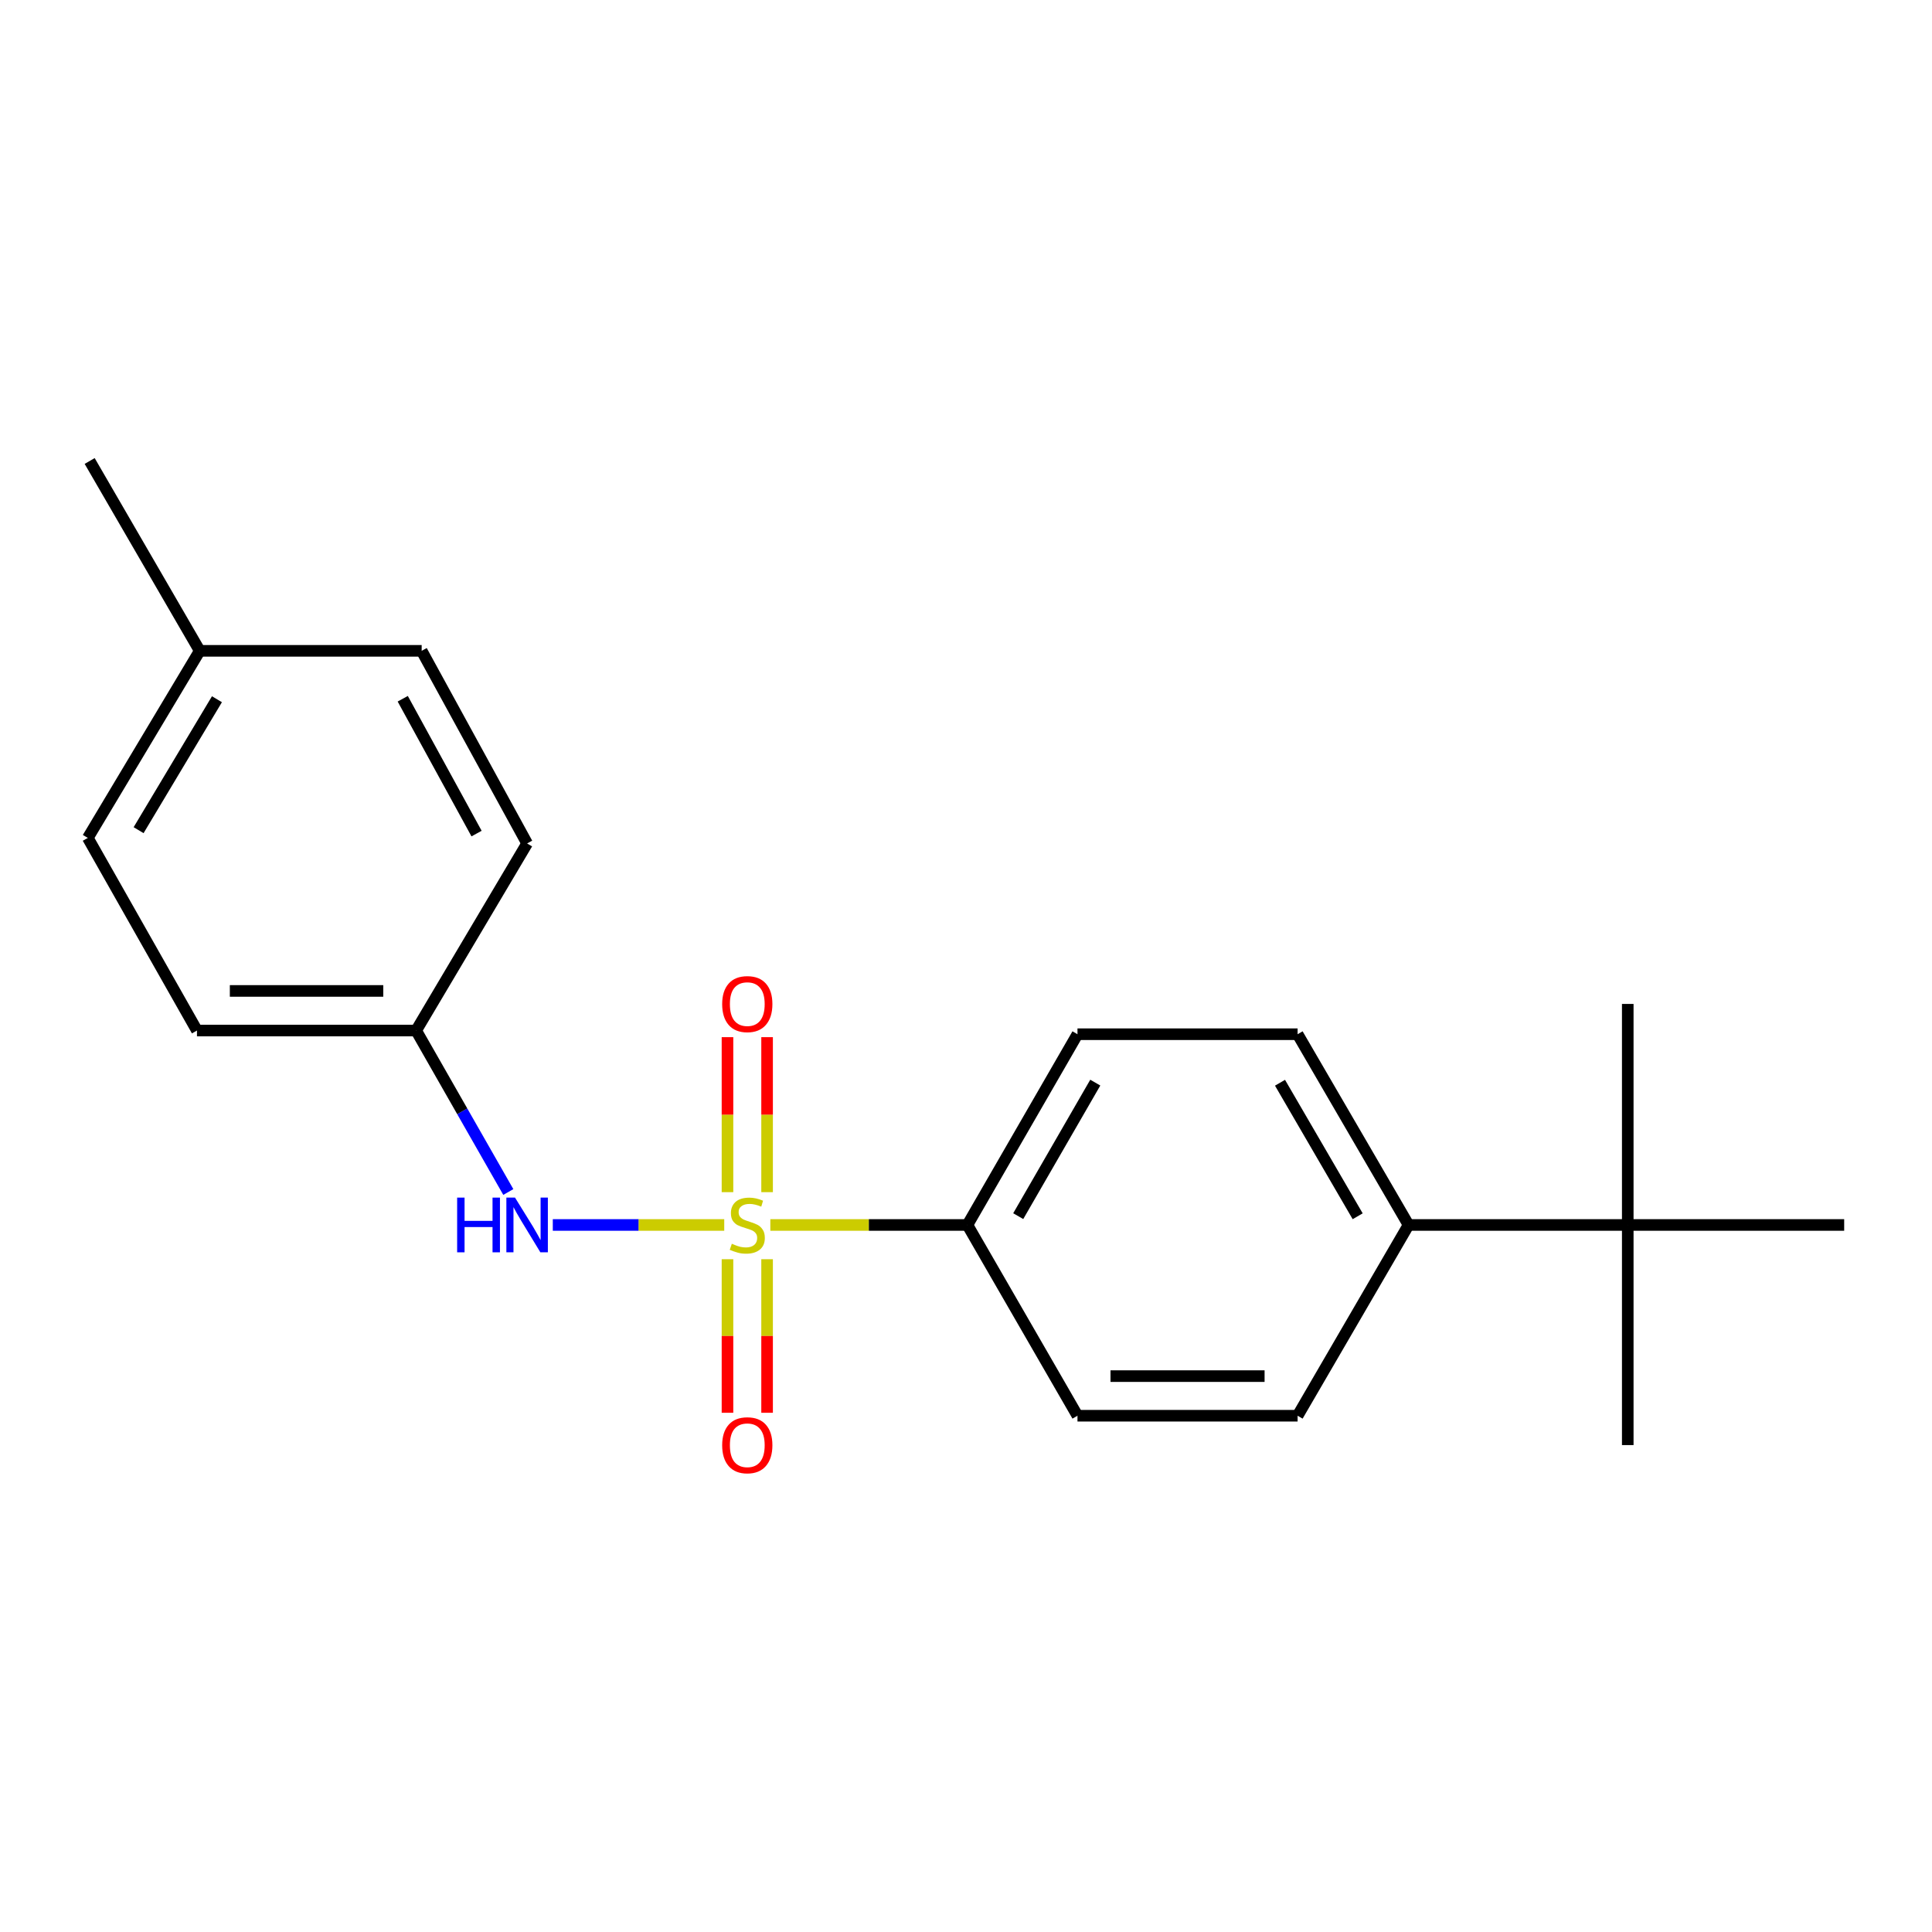 <?xml version='1.0' encoding='iso-8859-1'?>
<svg version='1.1' baseProfile='full'
              xmlns='http://www.w3.org/2000/svg'
                      xmlns:rdkit='http://www.rdkit.org/xml'
                      xmlns:xlink='http://www.w3.org/1999/xlink'
                  xml:space='preserve'
width='1000px' height='1000px' viewBox='0 0 1000 1000'>
<!-- END OF HEADER -->
<rect style='opacity:1.0;fill:#FFFFFF;stroke:none' width='1000' height='1000' x='0' y='0'> </rect>
<path class='bond-0' d='M 374.865,634.039 L 330.495,634.039' style='fill:none;fill-rule:evenodd;stroke:#CCCC00;stroke-width:6px;stroke-linecap:butt;stroke-linejoin:miter;stroke-opacity:1' />
<path class='bond-0' d='M 330.495,634.039 L 286.126,634.039' style='fill:none;fill-rule:evenodd;stroke:#0000FF;stroke-width:6px;stroke-linecap:butt;stroke-linejoin:miter;stroke-opacity:1' />
<path class='bond-1' d='M 398.722,634.039 L 449.725,634.039' style='fill:none;fill-rule:evenodd;stroke:#CCCC00;stroke-width:6px;stroke-linecap:butt;stroke-linejoin:miter;stroke-opacity:1' />
<path class='bond-1' d='M 449.725,634.039 L 500.729,634.039' style='fill:none;fill-rule:evenodd;stroke:#000000;stroke-width:6px;stroke-linecap:butt;stroke-linejoin:miter;stroke-opacity:1' />
<path class='bond-2' d='M 397.045,617.059 L 397.045,576.945' style='fill:none;fill-rule:evenodd;stroke:#CCCC00;stroke-width:6px;stroke-linecap:butt;stroke-linejoin:miter;stroke-opacity:1' />
<path class='bond-2' d='M 397.045,576.945 L 397.045,536.832' style='fill:none;fill-rule:evenodd;stroke:#FF0000;stroke-width:6px;stroke-linecap:butt;stroke-linejoin:miter;stroke-opacity:1' />
<path class='bond-2' d='M 376.543,617.059 L 376.543,576.945' style='fill:none;fill-rule:evenodd;stroke:#CCCC00;stroke-width:6px;stroke-linecap:butt;stroke-linejoin:miter;stroke-opacity:1' />
<path class='bond-2' d='M 376.543,576.945 L 376.543,536.832' style='fill:none;fill-rule:evenodd;stroke:#FF0000;stroke-width:6px;stroke-linecap:butt;stroke-linejoin:miter;stroke-opacity:1' />
<path class='bond-3' d='M 376.543,651.767 L 376.543,691.508' style='fill:none;fill-rule:evenodd;stroke:#CCCC00;stroke-width:6px;stroke-linecap:butt;stroke-linejoin:miter;stroke-opacity:1' />
<path class='bond-3' d='M 376.543,691.508 L 376.543,731.249' style='fill:none;fill-rule:evenodd;stroke:#FF0000;stroke-width:6px;stroke-linecap:butt;stroke-linejoin:miter;stroke-opacity:1' />
<path class='bond-3' d='M 397.045,651.767 L 397.045,691.508' style='fill:none;fill-rule:evenodd;stroke:#CCCC00;stroke-width:6px;stroke-linecap:butt;stroke-linejoin:miter;stroke-opacity:1' />
<path class='bond-3' d='M 397.045,691.508 L 397.045,731.249' style='fill:none;fill-rule:evenodd;stroke:#FF0000;stroke-width:6px;stroke-linecap:butt;stroke-linejoin:miter;stroke-opacity:1' />
<path class='bond-10' d='M 263.1,616.982 L 239.247,575.194' style='fill:none;fill-rule:evenodd;stroke:#0000FF;stroke-width:6px;stroke-linecap:butt;stroke-linejoin:miter;stroke-opacity:1' />
<path class='bond-10' d='M 239.247,575.194 L 215.395,533.407' style='fill:none;fill-rule:evenodd;stroke:#000000;stroke-width:6px;stroke-linecap:butt;stroke-linejoin:miter;stroke-opacity:1' />
<path class='bond-6' d='M 500.729,634.039 L 557.702,732.78' style='fill:none;fill-rule:evenodd;stroke:#000000;stroke-width:6px;stroke-linecap:butt;stroke-linejoin:miter;stroke-opacity:1' />
<path class='bond-7' d='M 500.729,634.039 L 557.702,535.309' style='fill:none;fill-rule:evenodd;stroke:#000000;stroke-width:6px;stroke-linecap:butt;stroke-linejoin:miter;stroke-opacity:1' />
<path class='bond-7' d='M 527.033,629.476 L 566.914,560.366' style='fill:none;fill-rule:evenodd;stroke:#000000;stroke-width:6px;stroke-linecap:butt;stroke-linejoin:miter;stroke-opacity:1' />
<path class='bond-4' d='M 842.524,634.039 L 729.067,634.039' style='fill:none;fill-rule:evenodd;stroke:#000000;stroke-width:6px;stroke-linecap:butt;stroke-linejoin:miter;stroke-opacity:1' />
<path class='bond-16' d='M 842.524,634.039 L 954.545,634.039' style='fill:none;fill-rule:evenodd;stroke:#000000;stroke-width:6px;stroke-linecap:butt;stroke-linejoin:miter;stroke-opacity:1' />
<path class='bond-17' d='M 842.524,634.039 L 842.524,519.636' style='fill:none;fill-rule:evenodd;stroke:#000000;stroke-width:6px;stroke-linecap:butt;stroke-linejoin:miter;stroke-opacity:1' />
<path class='bond-18' d='M 842.524,634.039 L 842.524,747.974' style='fill:none;fill-rule:evenodd;stroke:#000000;stroke-width:6px;stroke-linecap:butt;stroke-linejoin:miter;stroke-opacity:1' />
<path class='bond-5' d='M 729.067,634.039 L 671.638,535.309' style='fill:none;fill-rule:evenodd;stroke:#000000;stroke-width:6px;stroke-linecap:butt;stroke-linejoin:miter;stroke-opacity:1' />
<path class='bond-5' d='M 702.73,629.538 L 662.53,560.427' style='fill:none;fill-rule:evenodd;stroke:#000000;stroke-width:6px;stroke-linecap:butt;stroke-linejoin:miter;stroke-opacity:1' />
<path class='bond-20' d='M 729.067,634.039 L 671.638,732.78' style='fill:none;fill-rule:evenodd;stroke:#000000;stroke-width:6px;stroke-linecap:butt;stroke-linejoin:miter;stroke-opacity:1' />
<path class='bond-9' d='M 557.702,732.78 L 671.638,732.78' style='fill:none;fill-rule:evenodd;stroke:#000000;stroke-width:6px;stroke-linecap:butt;stroke-linejoin:miter;stroke-opacity:1' />
<path class='bond-9' d='M 574.793,712.277 L 654.547,712.277' style='fill:none;fill-rule:evenodd;stroke:#000000;stroke-width:6px;stroke-linecap:butt;stroke-linejoin:miter;stroke-opacity:1' />
<path class='bond-8' d='M 557.702,535.309 L 671.638,535.309' style='fill:none;fill-rule:evenodd;stroke:#000000;stroke-width:6px;stroke-linecap:butt;stroke-linejoin:miter;stroke-opacity:1' />
<path class='bond-12' d='M 215.395,533.407 L 272.835,436.568' style='fill:none;fill-rule:evenodd;stroke:#000000;stroke-width:6px;stroke-linecap:butt;stroke-linejoin:miter;stroke-opacity:1' />
<path class='bond-13' d='M 215.395,533.407 L 101.95,533.407' style='fill:none;fill-rule:evenodd;stroke:#000000;stroke-width:6px;stroke-linecap:butt;stroke-linejoin:miter;stroke-opacity:1' />
<path class='bond-13' d='M 198.378,512.905 L 118.966,512.905' style='fill:none;fill-rule:evenodd;stroke:#000000;stroke-width:6px;stroke-linecap:butt;stroke-linejoin:miter;stroke-opacity:1' />
<path class='bond-11' d='M 103.385,336.87 L 45.455,433.698' style='fill:none;fill-rule:evenodd;stroke:#000000;stroke-width:6px;stroke-linecap:butt;stroke-linejoin:miter;stroke-opacity:1' />
<path class='bond-11' d='M 112.289,361.921 L 71.738,429.7' style='fill:none;fill-rule:evenodd;stroke:#000000;stroke-width:6px;stroke-linecap:butt;stroke-linejoin:miter;stroke-opacity:1' />
<path class='bond-19' d='M 103.385,336.87 L 46.411,238.608' style='fill:none;fill-rule:evenodd;stroke:#000000;stroke-width:6px;stroke-linecap:butt;stroke-linejoin:miter;stroke-opacity:1' />
<path class='bond-21' d='M 103.385,336.87 L 218.254,336.87' style='fill:none;fill-rule:evenodd;stroke:#000000;stroke-width:6px;stroke-linecap:butt;stroke-linejoin:miter;stroke-opacity:1' />
<path class='bond-15' d='M 272.835,436.568 L 218.254,336.87' style='fill:none;fill-rule:evenodd;stroke:#000000;stroke-width:6px;stroke-linecap:butt;stroke-linejoin:miter;stroke-opacity:1' />
<path class='bond-15' d='M 246.665,431.459 L 208.458,361.671' style='fill:none;fill-rule:evenodd;stroke:#000000;stroke-width:6px;stroke-linecap:butt;stroke-linejoin:miter;stroke-opacity:1' />
<path class='bond-14' d='M 101.95,533.407 L 45.455,433.698' style='fill:none;fill-rule:evenodd;stroke:#000000;stroke-width:6px;stroke-linecap:butt;stroke-linejoin:miter;stroke-opacity:1' />
<path  class='atom-0' d='M 378.794 643.759
Q 379.114 643.879, 380.434 644.439
Q 381.754 644.999, 383.194 645.359
Q 384.674 645.679, 386.114 645.679
Q 388.794 645.679, 390.354 644.399
Q 391.914 643.079, 391.914 640.799
Q 391.914 639.239, 391.114 638.279
Q 390.354 637.319, 389.154 636.799
Q 387.954 636.279, 385.954 635.679
Q 383.434 634.919, 381.914 634.199
Q 380.434 633.479, 379.354 631.959
Q 378.314 630.439, 378.314 627.879
Q 378.314 624.319, 380.714 622.119
Q 383.154 619.919, 387.954 619.919
Q 391.234 619.919, 394.954 621.479
L 394.034 624.559
Q 390.634 623.159, 388.074 623.159
Q 385.314 623.159, 383.794 624.319
Q 382.274 625.439, 382.314 627.399
Q 382.314 628.919, 383.074 629.839
Q 383.874 630.759, 384.994 631.279
Q 386.154 631.799, 388.074 632.399
Q 390.634 633.199, 392.154 633.999
Q 393.674 634.799, 394.754 636.439
Q 395.874 638.039, 395.874 640.799
Q 395.874 644.719, 393.234 646.839
Q 390.634 648.919, 386.274 648.919
Q 383.754 648.919, 381.834 648.359
Q 379.954 647.839, 377.714 646.919
L 378.794 643.759
' fill='#CCCC00'/>
<path  class='atom-1' d='M 236.615 619.879
L 240.455 619.879
L 240.455 631.919
L 254.935 631.919
L 254.935 619.879
L 258.775 619.879
L 258.775 648.199
L 254.935 648.199
L 254.935 635.119
L 240.455 635.119
L 240.455 648.199
L 236.615 648.199
L 236.615 619.879
' fill='#0000FF'/>
<path  class='atom-1' d='M 266.575 619.879
L 275.855 634.879
Q 276.775 636.359, 278.255 639.039
Q 279.735 641.719, 279.815 641.879
L 279.815 619.879
L 283.575 619.879
L 283.575 648.199
L 279.695 648.199
L 269.735 631.799
Q 268.575 629.879, 267.335 627.679
Q 266.135 625.479, 265.775 624.799
L 265.775 648.199
L 262.095 648.199
L 262.095 619.879
L 266.575 619.879
' fill='#0000FF'/>
<path  class='atom-3' d='M 373.794 519.716
Q 373.794 512.916, 377.154 509.116
Q 380.514 505.316, 386.794 505.316
Q 393.074 505.316, 396.434 509.116
Q 399.794 512.916, 399.794 519.716
Q 399.794 526.596, 396.394 530.516
Q 392.994 534.396, 386.794 534.396
Q 380.554 534.396, 377.154 530.516
Q 373.794 526.636, 373.794 519.716
M 386.794 531.196
Q 391.114 531.196, 393.434 528.316
Q 395.794 525.396, 395.794 519.716
Q 395.794 514.156, 393.434 511.356
Q 391.114 508.516, 386.794 508.516
Q 382.474 508.516, 380.114 511.316
Q 377.794 514.116, 377.794 519.716
Q 377.794 525.436, 380.114 528.316
Q 382.474 531.196, 386.794 531.196
' fill='#FF0000'/>
<path  class='atom-4' d='M 373.794 748.054
Q 373.794 741.254, 377.154 737.454
Q 380.514 733.654, 386.794 733.654
Q 393.074 733.654, 396.434 737.454
Q 399.794 741.254, 399.794 748.054
Q 399.794 754.934, 396.394 758.854
Q 392.994 762.734, 386.794 762.734
Q 380.554 762.734, 377.154 758.854
Q 373.794 754.974, 373.794 748.054
M 386.794 759.534
Q 391.114 759.534, 393.434 756.654
Q 395.794 753.734, 395.794 748.054
Q 395.794 742.494, 393.434 739.694
Q 391.114 736.854, 386.794 736.854
Q 382.474 736.854, 380.114 739.654
Q 377.794 742.454, 377.794 748.054
Q 377.794 753.774, 380.114 756.654
Q 382.474 759.534, 386.794 759.534
' fill='#FF0000'/>
</svg>
